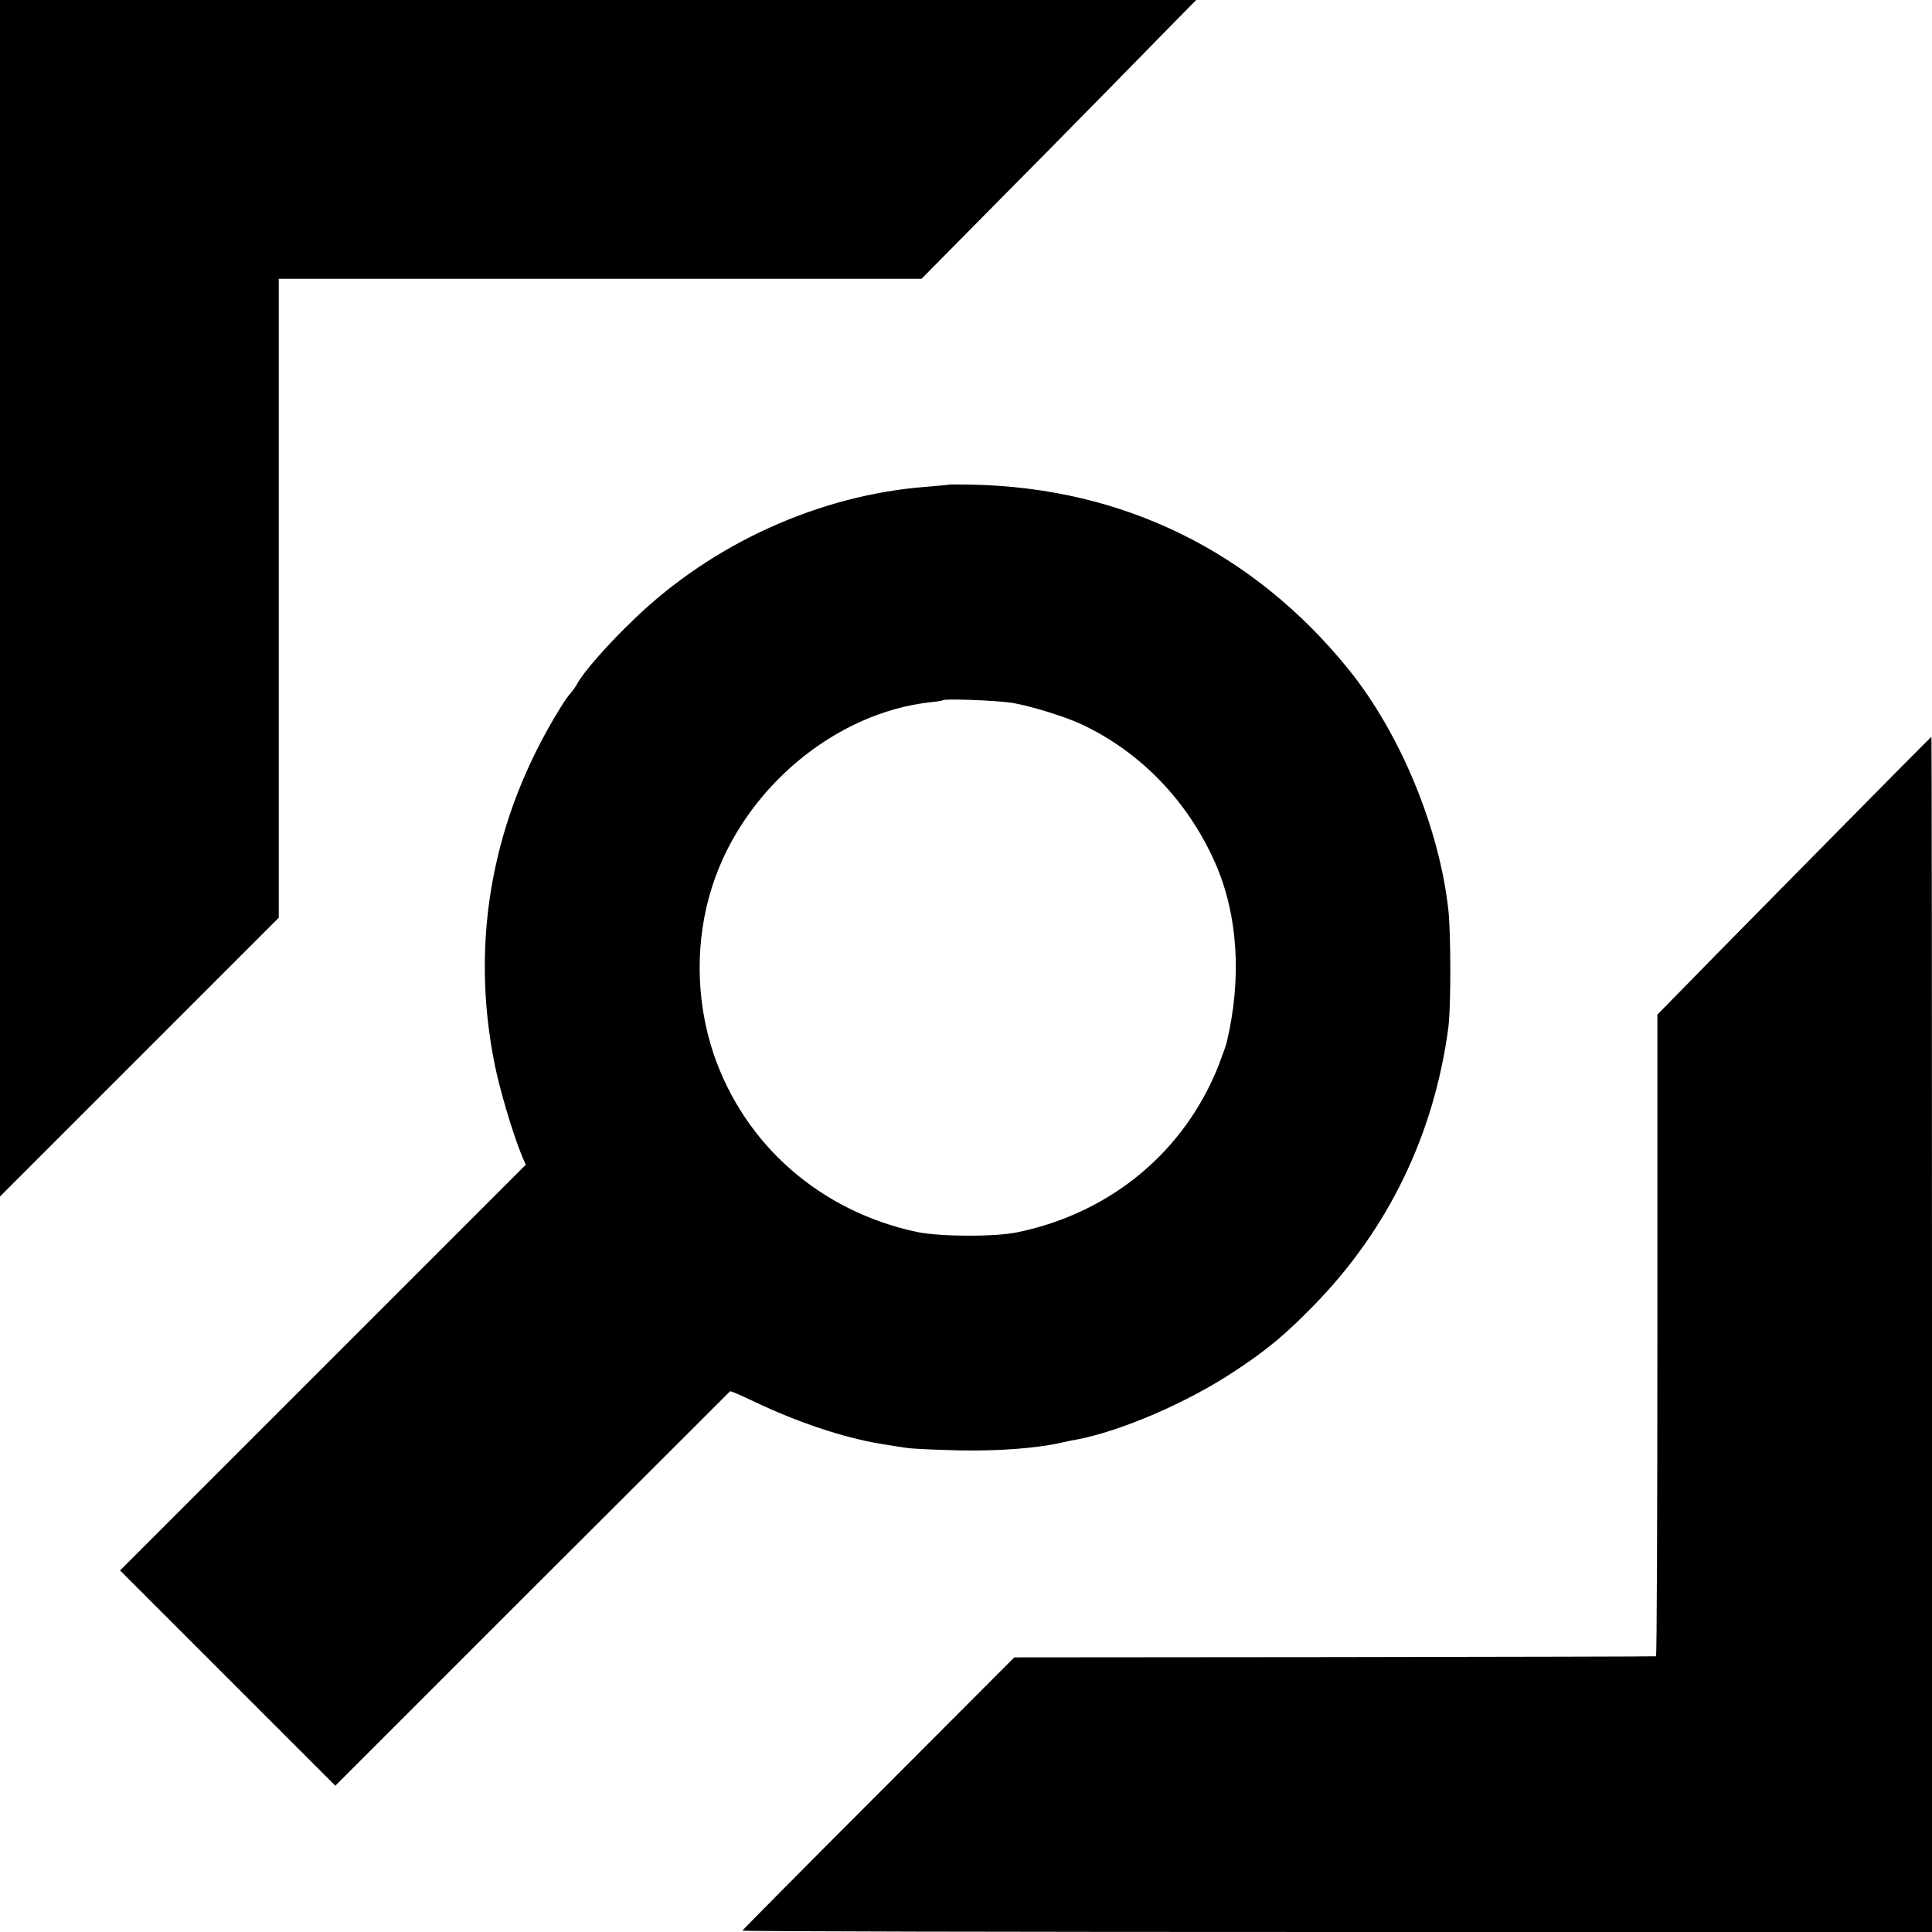<?xml version="1.0" standalone="no"?>
<!DOCTYPE svg PUBLIC "-//W3C//DTD SVG 20010904//EN"
 "http://www.w3.org/TR/2001/REC-SVG-20010904/DTD/svg10.dtd">
<svg version="1.0" xmlns="http://www.w3.org/2000/svg"
 width="700pt" height="700pt" viewBox="0 0 700 700"
 preserveAspectRatio="xMidYMid meet">
<g transform="translate(0,700) scale(0.1,-0.1)"
fill="#000000" stroke="none">
<path d="M0 4833 l0 -2168 505 505 505 505 0 1157 0 1158 1164 0 1165 0 250
253 c137 138 331 335 431 437 100 102 211 215 248 253 l66 67 -2167 0 -2167 0
0 -2167z"/>
<path d="M3437 5244 c-1 -1 -39 -4 -84 -8 -384 -30 -771 -205 -1054 -478 -93
-88 -186 -194 -208 -236 -6 -11 -17 -26 -24 -34 -7 -7 -24 -31 -37 -53 -246
-397 -328 -841 -238 -1290 18 -90 64 -247 99 -333 l14 -32 -735 -735 -735
-735 390 -390 390 -390 713 713 c392 391 715 714 717 716 2 2 41 -15 87 -37
157 -75 324 -131 458 -153 36 -6 79 -13 95 -15 17 -3 102 -7 190 -9 143 -3
287 8 375 29 14 3 36 8 50 10 163 31 404 135 575 249 117 77 181 131 283 235
272 277 439 623 490 1012 9 70 9 335 0 420 -32 299 -175 644 -362 875 -346
427 -817 658 -1364 669 -45 1 -84 1 -85 0z m218 -789 c61 -7 202 -50 265 -80
213 -100 385 -279 483 -502 82 -186 97 -416 42 -648 -2 -11 -16 -48 -29 -83
-123 -313 -389 -535 -726 -606 -82 -18 -282 -17 -366 0 -351 74 -627 316 -739
647 -65 195 -67 413 -4 607 113 351 444 629 793 666 22 2 41 6 43 7 5 6 176 0
238 -8z"/>
<path d="M6610 3939 c-212 -215 -435 -441 -495 -503 l-110 -112 0 -1162 c0
-639 -2 -1163 -5 -1163 -3 -1 -527 -2 -1165 -3 l-1160 -1 -492 -493 c-271
-271 -493 -495 -493 -497 0 -3 970 -5 2155 -5 l2155 0 0 2165 c0 1191 -1 2165
-2 2165 -2 0 -176 -176 -388 -391z"/>
</g>
</svg>
